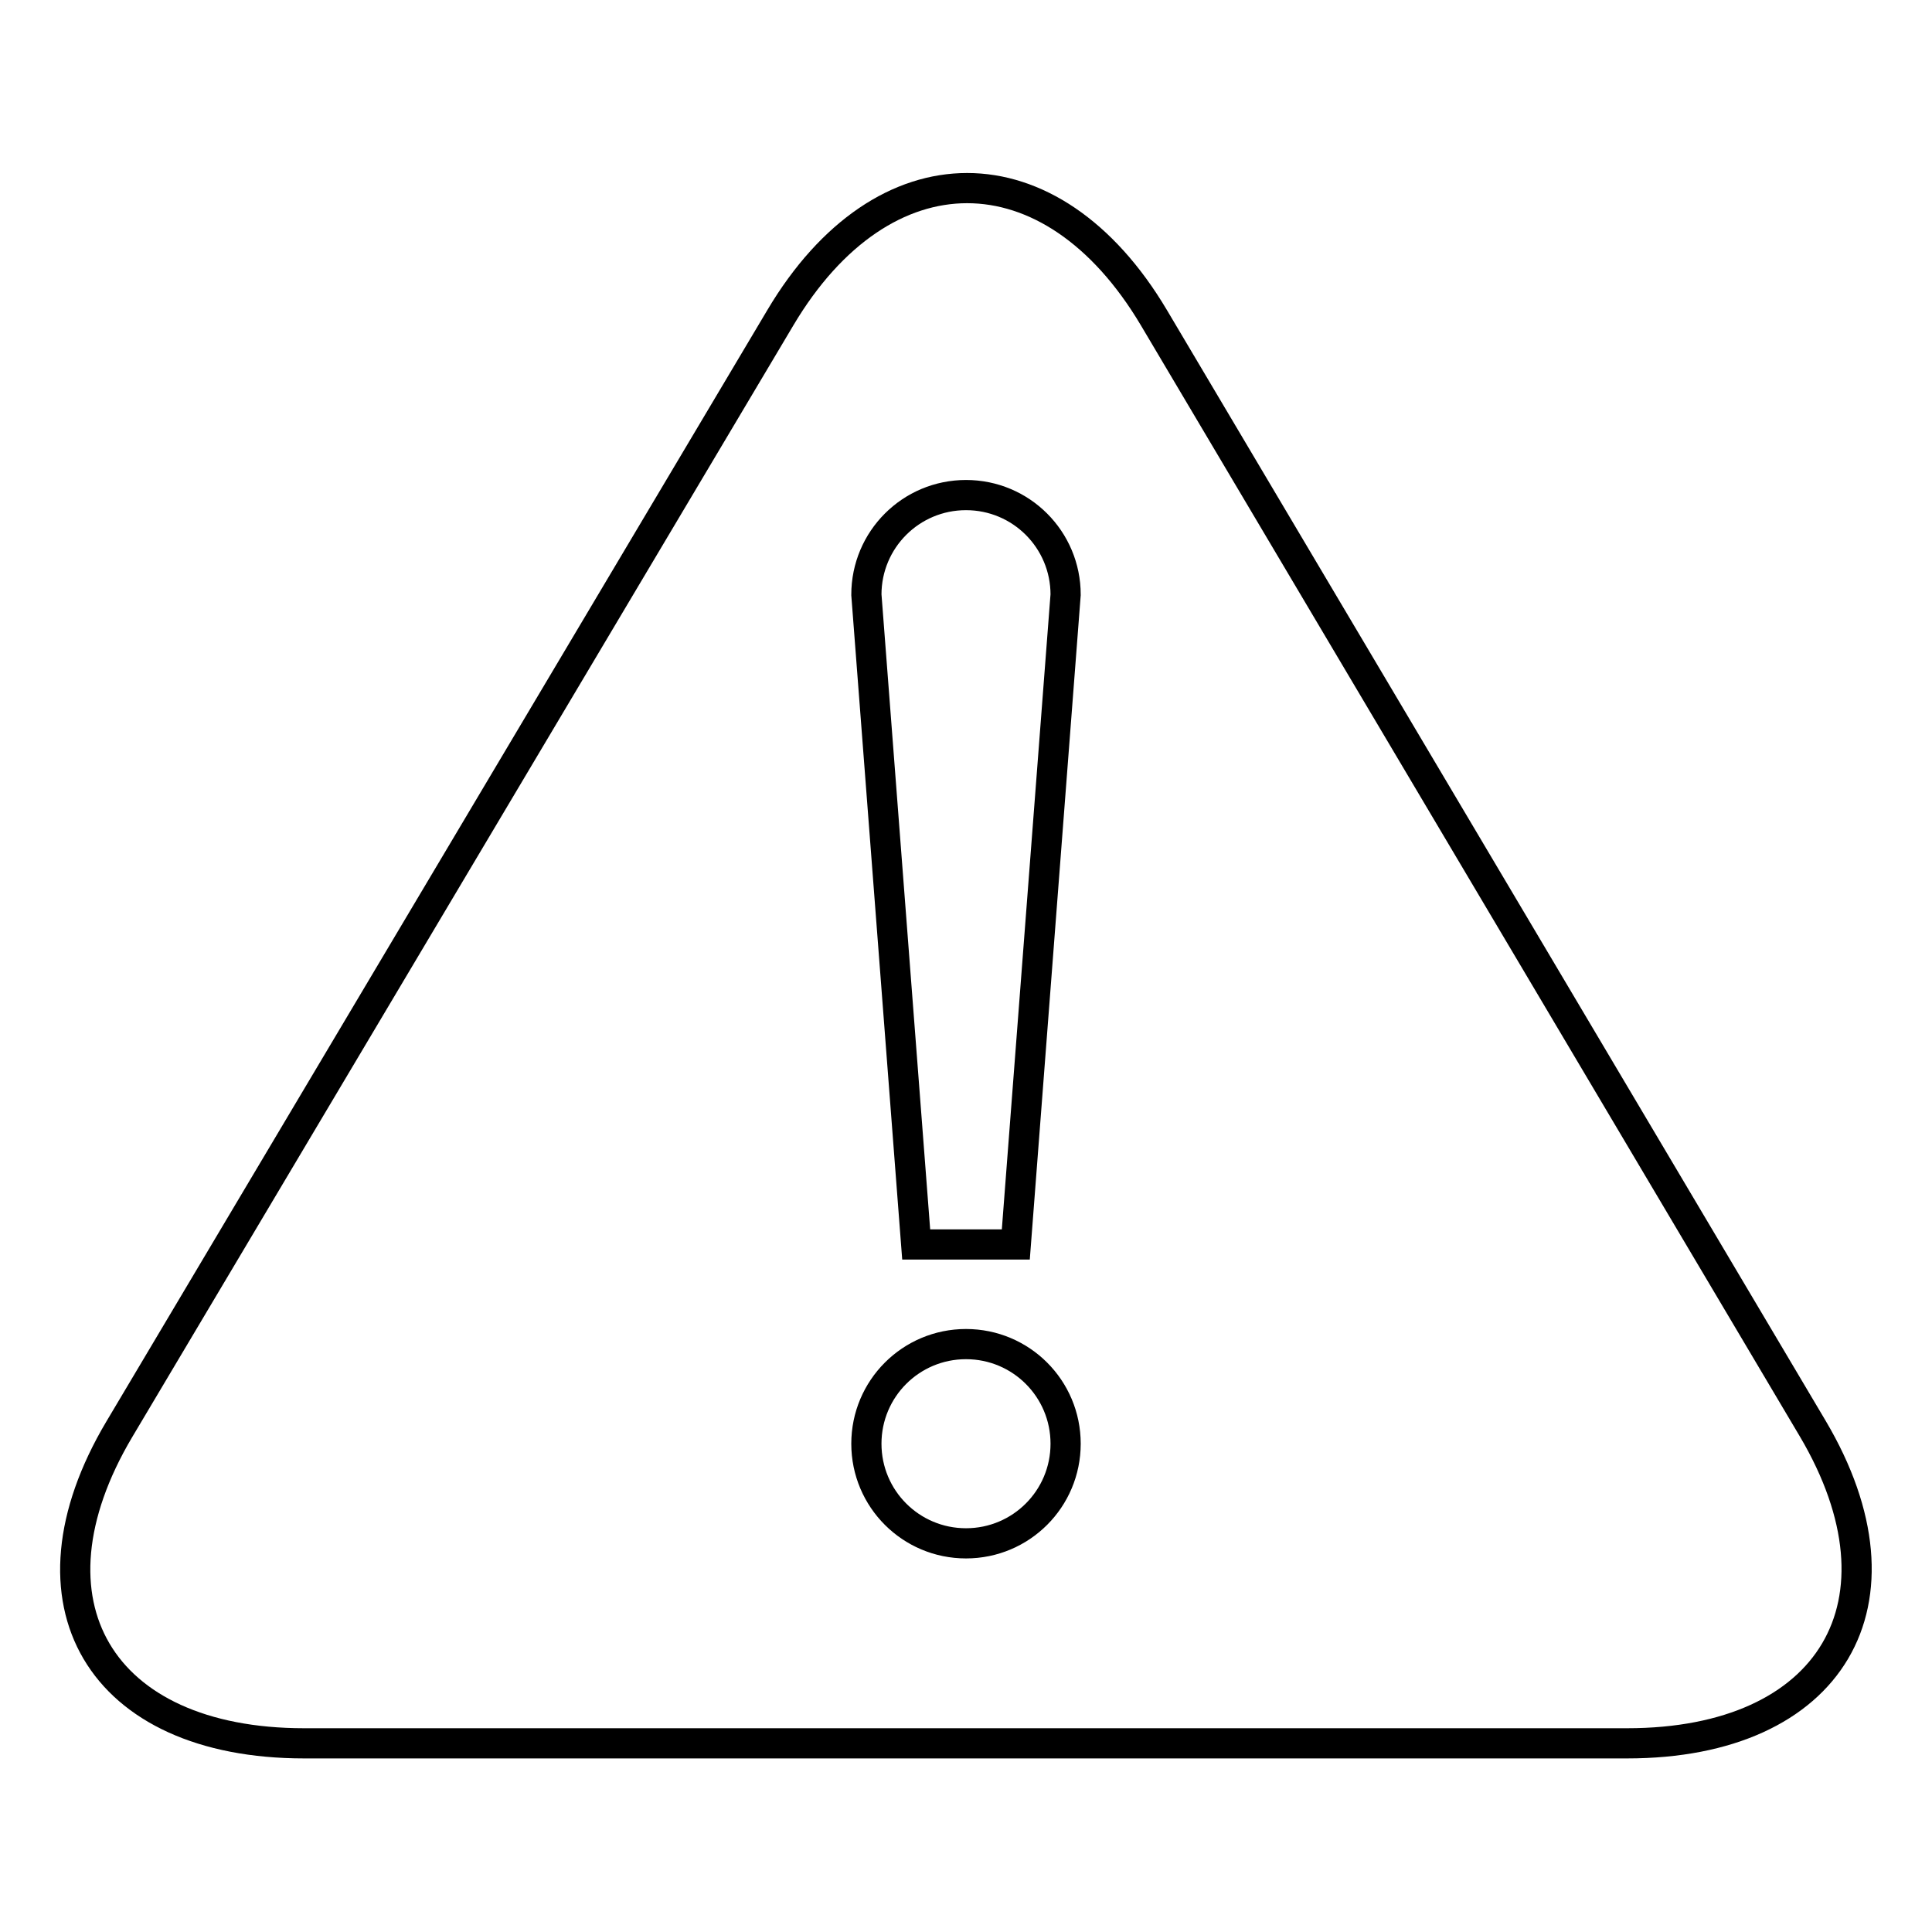 <?xml version="1.0" encoding="utf-8"?>
<!-- Svg Vector Icons : http://www.onlinewebfonts.com/icon -->
<!DOCTYPE svg PUBLIC "-//W3C//DTD SVG 1.1//EN" "http://www.w3.org/Graphics/SVG/1.1/DTD/svg11.dtd">
<svg version="1.1" xmlns="http://www.w3.org/2000/svg" xmlns:xlink="http://www.w3.org/1999/xlink" x="0px" y="0px" viewBox="0 0 256 256" enable-background="new 0 0 256 256" xml:space="preserve">
<g> <path stroke-width="4" fill-opacity="0" stroke="#000000"  d="M215.6,231H40.3c-27.1,0-38.1-18.7-24.5-41.6l87.6-147.3c13.6-22.9,35.9-22.9,49.5,0l87.3,147.2 C253.8,212.3,242.7,231,215.6,231z M128,65.6c-7.3,0-13.2,5.9-13.2,13.2l6.6,86.1h13.2l6.6-86.1C141.2,71.5,135.3,65.6,128,65.6z  M128,178.1c-7.3,0-13.2,5.9-13.2,13.2s5.9,13.2,13.2,13.2c7.3,0,13.2-5.9,13.2-13.2S135.3,178.1,128,178.1z"/></g>
</svg>